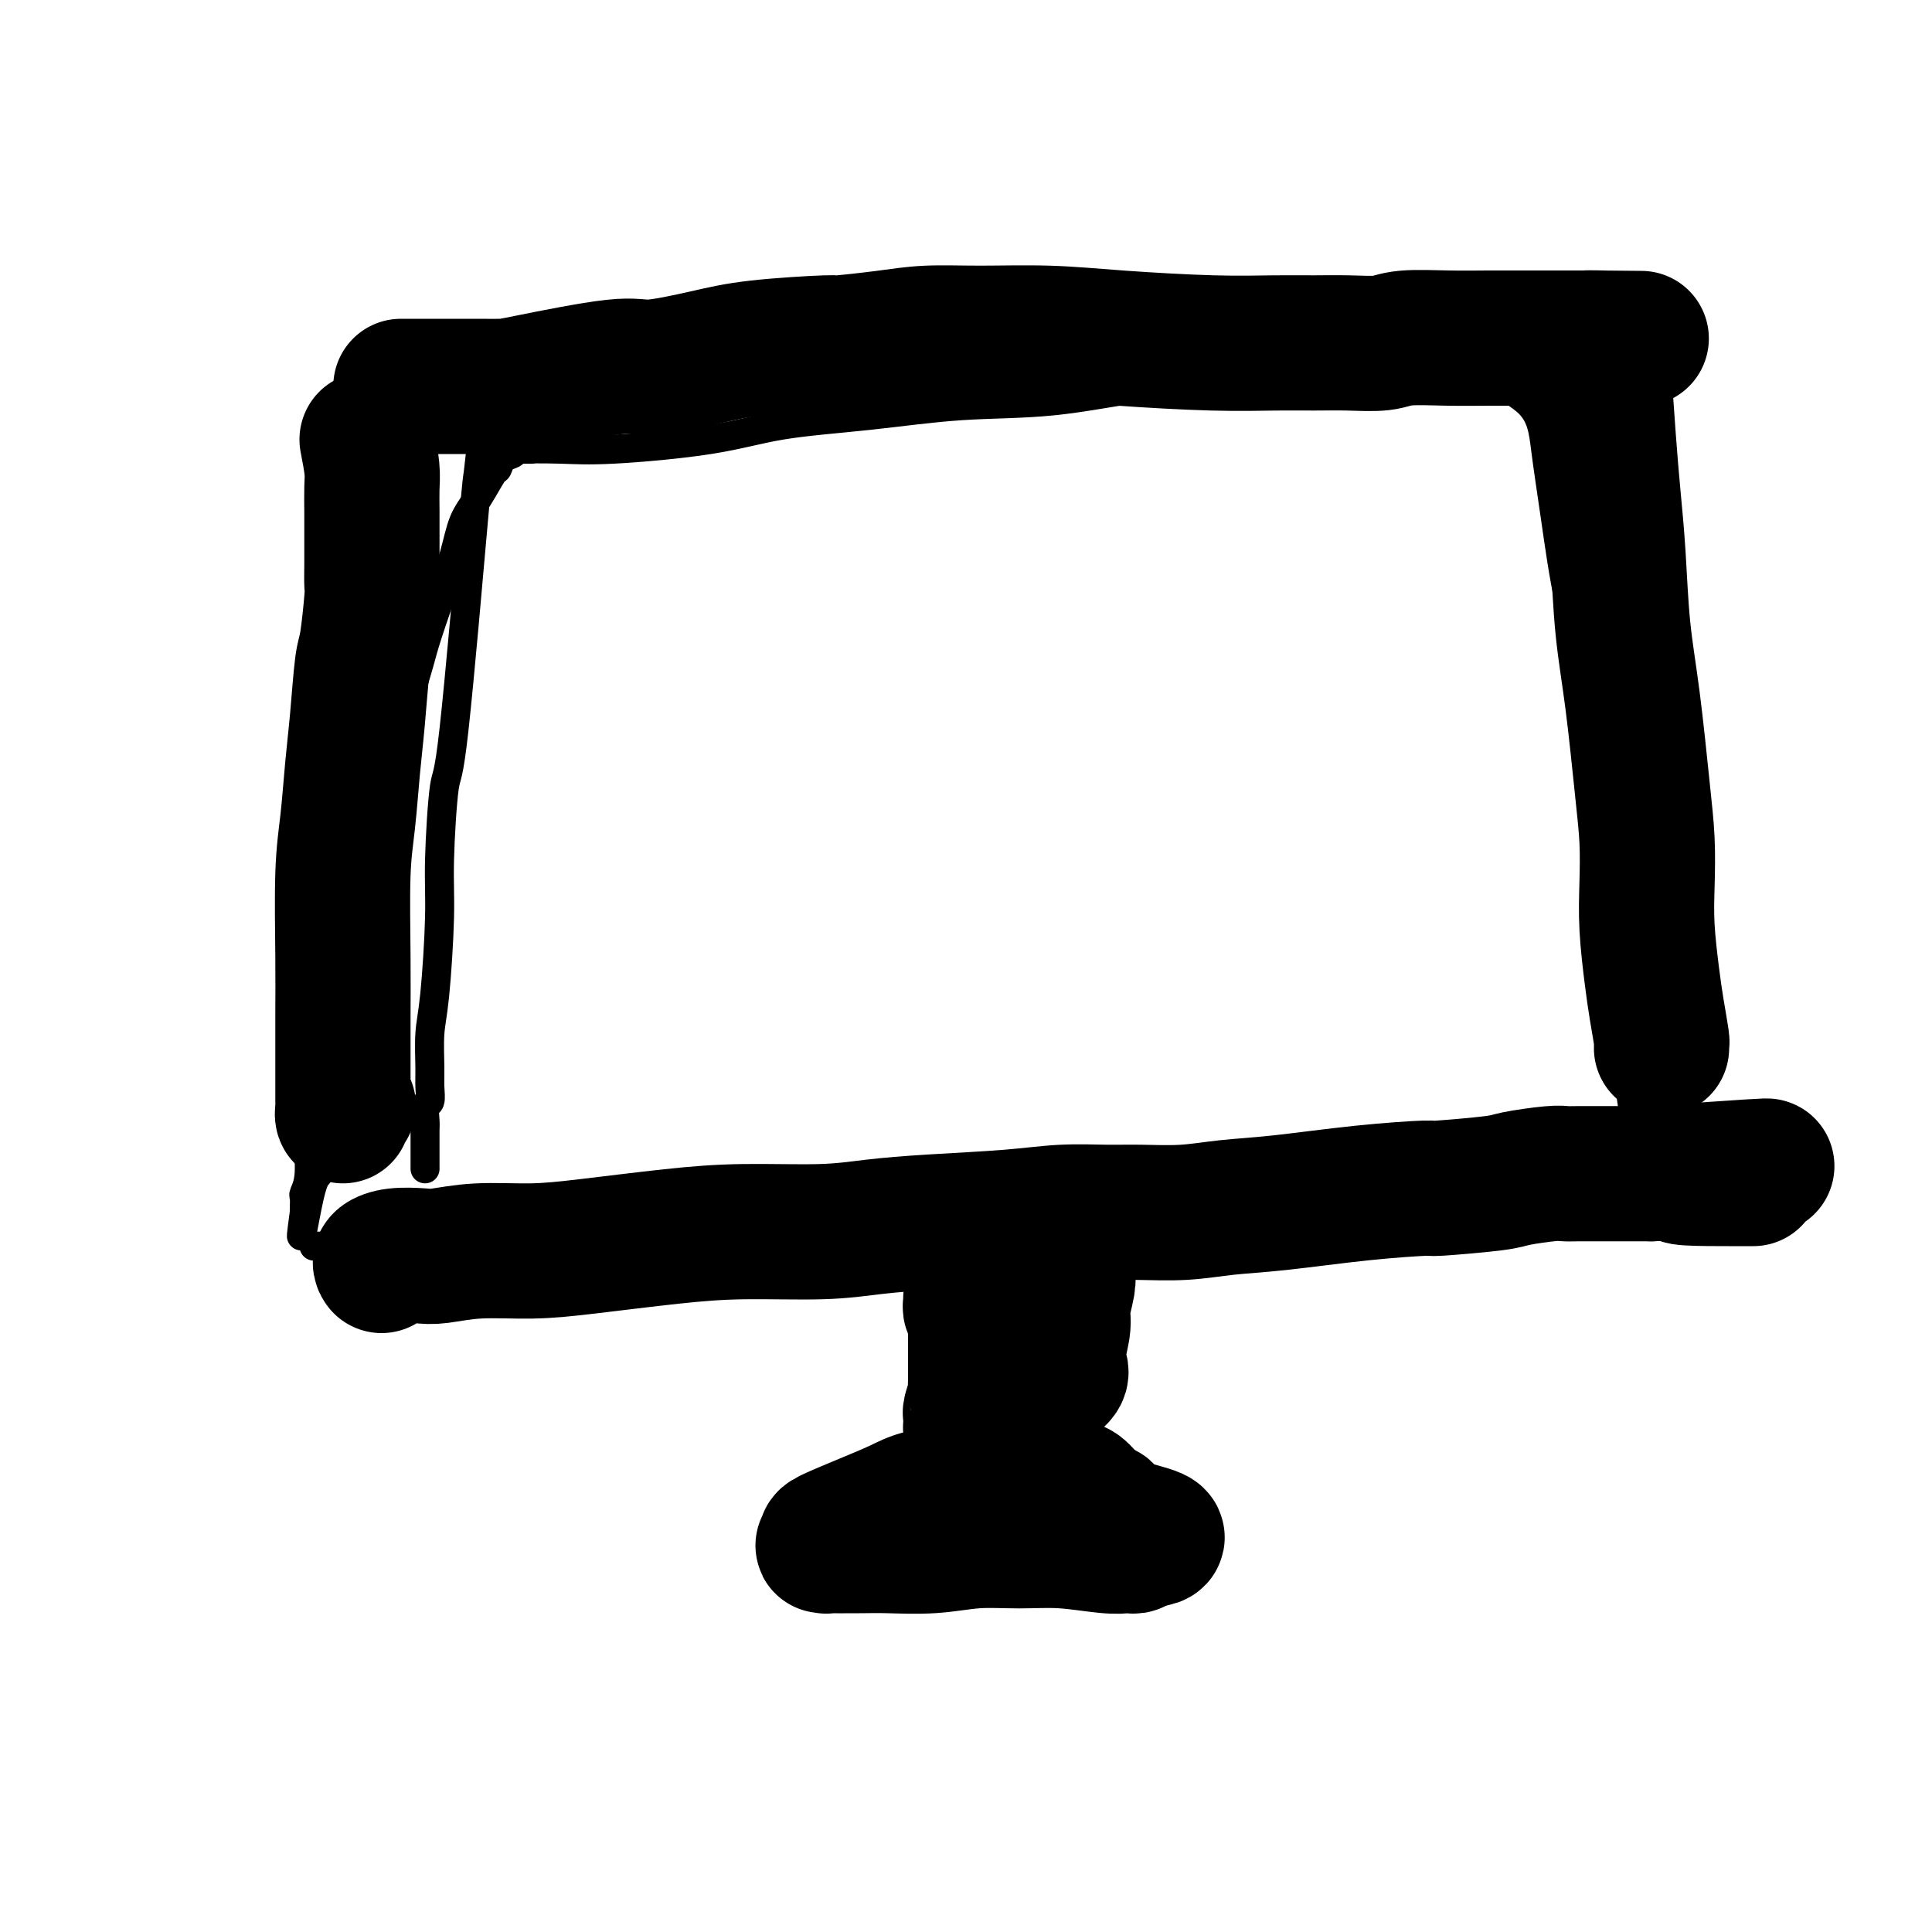 <svg viewBox='0 0 400 400' version='1.1' xmlns='http://www.w3.org/2000/svg' xmlns:xlink='http://www.w3.org/1999/xlink'><g fill='none' stroke='#000000' stroke-width='6' stroke-linecap='round' stroke-linejoin='round'><path d='M100,88c-0.030,0.703 -0.060,1.406 0,1c0.060,-0.406 0.209,-1.922 0,0c-0.209,1.922 -0.778,7.281 -1,9c-0.222,1.719 -0.097,-0.203 -1,10c-0.903,10.203 -2.833,32.532 -4,43c-1.167,10.468 -1.570,9.077 -2,12c-0.430,2.923 -0.886,10.162 -1,15c-0.114,4.838 0.113,7.277 0,12c-0.113,4.723 -0.565,11.732 -1,16c-0.435,4.268 -0.852,5.796 -1,8c-0.148,2.204 -0.025,5.084 0,7c0.025,1.916 -0.046,2.868 0,4c0.046,1.132 0.208,2.442 0,3c-0.208,0.558 -0.788,0.363 -1,1c-0.212,0.637 -0.057,2.107 0,3c0.057,0.893 0.015,1.209 0,2c-0.015,0.791 -0.004,2.058 0,3c0.004,0.942 0.001,1.559 0,2c-0.001,0.441 -0.000,0.706 0,1c0.000,0.294 0.000,0.618 0,1c-0.000,0.382 -0.000,0.824 0,1c0.000,0.176 0.000,0.088 0,0'/><path d='M100,92c0.115,-0.112 0.230,-0.225 0,0c-0.230,0.225 -0.804,0.787 0,1c0.804,0.213 2.985,0.075 6,0c3.015,-0.075 6.863,-0.089 10,0c3.137,0.089 5.562,0.279 11,0c5.438,-0.279 13.890,-1.029 20,-2c6.110,-0.971 9.877,-2.165 15,-3c5.123,-0.835 11.600,-1.312 18,-2c6.400,-0.688 12.723,-1.587 19,-2c6.277,-0.413 12.508,-0.342 19,-1c6.492,-0.658 13.245,-2.047 20,-3c6.755,-0.953 13.513,-1.470 19,-2c5.487,-0.530 9.702,-1.074 14,-2c4.298,-0.926 8.678,-2.234 12,-3c3.322,-0.766 5.586,-0.990 8,-1c2.414,-0.010 4.978,0.193 8,0c3.022,-0.193 6.502,-0.784 8,-1c1.498,-0.216 1.014,-0.058 1,0c-0.014,0.058 0.441,0.016 1,0c0.559,-0.016 1.222,-0.004 2,0c0.778,0.004 1.671,0.001 2,0c0.329,-0.001 0.094,-0.000 0,0c-0.094,0.000 -0.047,0.000 0,0'/><path d='M313,71c28.938,-2.864 8.284,0.975 1,4c-7.284,3.025 -1.196,5.234 2,8c3.196,2.766 3.501,6.088 4,10c0.499,3.912 1.194,8.415 2,14c0.806,5.585 1.725,12.254 3,18c1.275,5.746 2.905,10.570 4,16c1.095,5.430 1.654,11.465 2,17c0.346,5.535 0.478,10.571 1,16c0.522,5.429 1.435,11.250 2,16c0.565,4.750 0.782,8.430 1,12c0.218,3.570 0.437,7.029 1,12c0.563,4.971 1.471,11.453 2,15c0.529,3.547 0.678,4.158 1,6c0.322,1.842 0.818,4.915 1,7c0.182,2.085 0.049,3.182 0,4c-0.049,0.818 -0.013,1.357 0,2c0.013,0.643 0.003,1.389 0,2c-0.003,0.611 -0.001,1.088 0,1c0.001,-0.088 0.000,-0.739 0,-1c-0.000,-0.261 -0.000,-0.130 0,0'/><path d='M65,258c0.327,0.000 0.655,0.000 1,0c0.345,-0.000 0.709,-0.000 1,0c0.291,0.000 0.510,0.001 1,0c0.490,-0.001 1.252,-0.004 1,0c-0.252,0.004 -1.516,0.016 0,0c1.516,-0.016 5.814,-0.059 8,0c2.186,0.059 2.259,0.222 5,0c2.741,-0.222 8.149,-0.827 10,-1c1.851,-0.173 0.145,0.087 4,0c3.855,-0.087 13.271,-0.523 20,-1c6.729,-0.477 10.772,-0.997 16,-2c5.228,-1.003 11.640,-2.488 17,-3c5.360,-0.512 9.667,-0.050 14,0c4.333,0.050 8.692,-0.312 16,-1c7.308,-0.688 17.565,-1.704 23,-2c5.435,-0.296 6.049,0.127 9,0c2.951,-0.127 8.239,-0.804 12,-1c3.761,-0.196 5.996,0.090 10,0c4.004,-0.090 9.777,-0.557 14,-1c4.223,-0.443 6.897,-0.864 11,-1c4.103,-0.136 9.635,0.013 14,0c4.365,-0.013 7.562,-0.186 11,0c3.438,0.186 7.116,0.733 10,1c2.884,0.267 4.973,0.254 11,1c6.027,0.746 15.994,2.250 23,3c7.006,0.750 11.053,0.748 15,1c3.947,0.252 7.793,0.760 10,1c2.207,0.240 2.773,0.211 3,0c0.227,-0.211 0.113,-0.606 0,-1'/><path d='M355,251c14.867,0.933 3.533,0.267 -1,0c-4.533,-0.267 -2.267,-0.133 0,0'/><path d='M110,93c-0.728,-0.007 -1.456,-0.014 -2,0c-0.544,0.014 -0.906,0.050 -1,0c-0.094,-0.050 0.078,-0.185 0,0c-0.078,0.185 -0.408,0.692 -1,1c-0.592,0.308 -1.447,0.418 -2,1c-0.553,0.582 -0.805,1.636 -1,2c-0.195,0.364 -0.334,0.039 -1,1c-0.666,0.961 -1.859,3.209 -3,5c-1.141,1.791 -2.228,3.126 -3,5c-0.772,1.874 -1.228,4.287 -2,7c-0.772,2.713 -1.861,5.728 -3,9c-1.139,3.272 -2.329,6.802 -3,9c-0.671,2.198 -0.823,3.063 -2,7c-1.177,3.937 -3.380,10.947 -5,16c-1.620,5.053 -2.657,8.148 -4,12c-1.343,3.852 -2.991,8.462 -4,12c-1.009,3.538 -1.379,6.003 -2,9c-0.621,2.997 -1.495,6.524 -2,9c-0.505,2.476 -0.642,3.901 -1,6c-0.358,2.099 -0.937,4.872 -1,7c-0.063,2.128 0.391,3.612 0,5c-0.391,1.388 -1.625,2.680 -2,5c-0.375,2.320 0.110,5.667 0,8c-0.110,2.333 -0.814,3.651 -1,6c-0.186,2.349 0.146,5.729 0,8c-0.146,2.271 -0.771,3.431 -1,4c-0.229,0.569 -0.061,0.545 0,1c0.061,0.455 0.016,1.390 0,2c-0.016,0.610 -0.004,0.895 0,1c0.004,0.105 0.001,0.030 0,0c-0.001,-0.030 -0.001,-0.015 0,0'/><path d='M63,251c-1.431,10.570 -0.009,1.494 1,-3c1.009,-4.494 1.605,-4.405 2,-5c0.395,-0.595 0.589,-1.874 1,-5c0.411,-3.126 1.038,-8.098 2,-12c0.962,-3.902 2.257,-6.733 3,-13c0.743,-6.267 0.932,-15.970 1,-22c0.068,-6.030 0.015,-8.386 0,-12c-0.015,-3.614 0.007,-8.487 0,-12c-0.007,-3.513 -0.044,-5.668 0,-8c0.044,-2.332 0.170,-4.841 0,-7c-0.170,-2.159 -0.634,-3.968 -1,-6c-0.366,-2.032 -0.634,-4.288 -1,-7c-0.366,-2.712 -0.830,-5.879 -1,-8c-0.170,-2.121 -0.045,-3.196 0,-6c0.045,-2.804 0.011,-7.336 0,-10c-0.011,-2.664 -0.000,-3.460 0,-5c0.000,-1.540 -0.010,-3.825 0,-6c0.010,-2.175 0.041,-4.241 0,-6c-0.041,-1.759 -0.155,-3.213 0,-5c0.155,-1.787 0.578,-3.907 1,-5c0.422,-1.093 0.842,-1.157 1,-2c0.158,-0.843 0.053,-2.463 0,-3c-0.053,-0.537 -0.056,0.011 0,0c0.056,-0.011 0.169,-0.580 1,-1c0.831,-0.420 2.380,-0.691 4,-1c1.620,-0.309 3.310,-0.654 5,-1'/><path d='M82,80c2.117,-0.450 2.408,-0.075 4,0c1.592,0.075 4.485,-0.151 10,-1c5.515,-0.849 13.651,-2.322 22,-3c8.349,-0.678 16.912,-0.562 22,-1c5.088,-0.438 6.703,-1.430 10,-2c3.297,-0.570 8.276,-0.717 13,-1c4.724,-0.283 9.191,-0.703 13,-1c3.809,-0.297 6.959,-0.471 11,-1c4.041,-0.529 8.973,-1.413 14,-2c5.027,-0.587 10.150,-0.875 16,-1c5.850,-0.125 12.428,-0.085 18,0c5.572,0.085 10.140,0.215 16,0c5.860,-0.215 13.013,-0.776 18,-1c4.987,-0.224 7.809,-0.113 11,0c3.191,0.113 6.752,0.226 10,0c3.248,-0.226 6.185,-0.793 9,-1c2.815,-0.207 5.510,-0.056 8,0c2.490,0.056 4.775,0.015 6,0c1.225,-0.015 1.389,-0.005 2,0c0.611,0.005 1.669,0.005 2,0c0.331,-0.005 -0.066,-0.017 0,0c0.066,0.017 0.594,0.061 1,0c0.406,-0.061 0.689,-0.228 1,0c0.311,0.228 0.648,0.849 1,1c0.352,0.151 0.717,-0.170 2,0c1.283,0.170 3.485,0.830 4,1c0.515,0.170 -0.656,-0.150 0,0c0.656,0.150 3.138,0.771 5,1c1.862,0.229 3.103,0.065 4,0c0.897,-0.065 1.448,-0.033 2,0'/><path d='M337,68c3.276,0.456 1.466,0.095 1,0c-0.466,-0.095 0.411,0.077 1,0c0.589,-0.077 0.890,-0.402 1,0c0.110,0.402 0.030,1.531 0,3c-0.030,1.469 -0.008,3.277 0,4c0.008,0.723 0.004,0.362 0,0'/></g>
<g fill='none' stroke='#000000' stroke-width='28' stroke-linecap='round' stroke-linejoin='round'><path d='M76,91c0.423,2.197 0.845,4.393 1,6c0.155,1.607 0.042,2.624 0,4c-0.042,1.376 -0.011,3.111 0,5c0.011,1.889 0.004,3.931 0,5c-0.004,1.069 -0.004,1.165 0,2c0.004,0.835 0.012,2.408 0,4c-0.012,1.592 -0.045,3.203 0,4c0.045,0.797 0.167,0.781 0,3c-0.167,2.219 -0.622,6.674 -1,9c-0.378,2.326 -0.679,2.524 -1,5c-0.321,2.476 -0.660,7.232 -1,11c-0.340,3.768 -0.679,6.548 -1,10c-0.321,3.452 -0.622,7.575 -1,11c-0.378,3.425 -0.833,6.153 -1,11c-0.167,4.847 -0.044,11.815 0,17c0.044,5.185 0.011,8.588 0,12c-0.011,3.412 0.001,6.834 0,10c-0.001,3.166 -0.014,6.078 0,8c0.014,1.922 0.055,2.855 0,3c-0.055,0.145 -0.207,-0.500 0,-1c0.207,-0.500 0.773,-0.857 1,-1c0.227,-0.143 0.113,-0.071 0,0'/><path d='M83,80c0.293,-0.000 0.587,-0.000 1,0c0.413,0.000 0.947,0.000 2,0c1.053,-0.000 2.625,-0.001 4,0c1.375,0.001 2.553,0.003 4,0c1.447,-0.003 3.164,-0.009 5,0c1.836,0.009 3.790,0.035 5,0c1.210,-0.035 1.675,-0.131 6,-1c4.325,-0.869 12.509,-2.510 17,-3c4.491,-0.490 5.287,0.171 8,0c2.713,-0.171 7.342,-1.173 11,-2c3.658,-0.827 6.343,-1.479 11,-2c4.657,-0.521 11.285,-0.910 14,-1c2.715,-0.090 1.518,0.119 3,0c1.482,-0.119 5.641,-0.565 9,-1c3.359,-0.435 5.916,-0.859 9,-1c3.084,-0.141 6.696,0.001 11,0c4.304,-0.001 9.300,-0.144 14,0c4.700,0.144 9.104,0.574 15,1c5.896,0.426 13.284,0.847 19,1c5.716,0.153 9.760,0.037 13,0c3.240,-0.037 5.676,0.004 8,0c2.324,-0.004 4.535,-0.054 7,0c2.465,0.054 5.185,0.211 7,0c1.815,-0.211 2.724,-0.788 5,-1c2.276,-0.212 5.917,-0.057 9,0c3.083,0.057 5.606,0.015 8,0c2.394,-0.015 4.658,-0.004 7,0c2.342,0.004 4.762,0.001 7,0c2.238,-0.001 4.295,-0.000 5,0c0.705,0.000 0.059,0.000 0,0c-0.059,-0.000 0.471,-0.000 1,0'/><path d='M328,70c21.659,0.158 7.807,0.054 3,0c-4.807,-0.054 -0.567,-0.056 1,0c1.567,0.056 0.462,0.170 0,1c-0.462,0.830 -0.279,2.376 0,6c0.279,3.624 0.655,9.326 1,14c0.345,4.674 0.659,8.319 1,12c0.341,3.681 0.708,7.398 1,12c0.292,4.602 0.509,10.090 1,15c0.491,4.910 1.255,9.242 2,15c0.745,5.758 1.471,12.940 2,18c0.529,5.060 0.863,7.996 1,11c0.137,3.004 0.079,6.077 0,9c-0.079,2.923 -0.179,5.698 0,9c0.179,3.302 0.636,7.133 1,10c0.364,2.867 0.633,4.772 1,7c0.367,2.228 0.830,4.779 1,6c0.170,1.221 0.045,1.111 0,1c-0.045,-0.111 -0.012,-0.222 0,0c0.012,0.222 0.003,0.778 0,1c-0.003,0.222 -0.002,0.111 0,0'/><path d='M79,262c-0.208,-0.312 -0.416,-0.623 0,-1c0.416,-0.377 1.458,-0.818 3,-1c1.542,-0.182 3.586,-0.103 5,0c1.414,0.103 2.200,0.231 4,0c1.800,-0.231 4.615,-0.822 8,-1c3.385,-0.178 7.339,0.058 11,0c3.661,-0.058 7.027,-0.411 12,-1c4.973,-0.589 11.553,-1.415 17,-2c5.447,-0.585 9.762,-0.930 15,-1c5.238,-0.070 11.398,0.135 16,0c4.602,-0.135 7.647,-0.611 11,-1c3.353,-0.389 7.015,-0.693 12,-1c4.985,-0.307 11.292,-0.617 16,-1c4.708,-0.383 7.816,-0.838 11,-1c3.184,-0.162 6.443,-0.031 9,0c2.557,0.031 4.413,-0.037 7,0c2.587,0.037 5.904,0.178 9,0c3.096,-0.178 5.972,-0.674 9,-1c3.028,-0.326 6.209,-0.483 11,-1c4.791,-0.517 11.194,-1.395 17,-2c5.806,-0.605 11.015,-0.936 13,-1c1.985,-0.064 0.744,0.141 3,0c2.256,-0.141 8.008,-0.626 11,-1c2.992,-0.374 3.224,-0.636 5,-1c1.776,-0.364 5.095,-0.830 7,-1c1.905,-0.170 2.397,-0.046 3,0c0.603,0.046 1.316,0.012 3,0c1.684,-0.012 4.338,-0.004 7,0c2.662,0.004 5.331,0.002 8,0'/><path d='M342,243c42.381,-3.000 16.834,-1.000 9,0c-7.834,1.000 2.044,1.000 7,1c4.956,0.000 4.988,0.000 5,0c0.012,0.000 0.003,-0.000 0,0c-0.003,0.000 -0.002,0.000 0,0'/><path d='M201,269c-0.008,-0.095 -0.016,-0.191 0,0c0.016,0.191 0.057,0.667 0,1c-0.057,0.333 -0.211,0.523 0,1c0.211,0.477 0.789,1.243 1,2c0.211,0.757 0.056,1.506 0,2c-0.056,0.494 -0.014,0.732 0,2c0.014,1.268 -0.000,3.566 0,5c0.000,1.434 0.014,2.005 0,3c-0.014,0.995 -0.056,2.413 0,3c0.056,0.587 0.211,0.342 0,1c-0.211,0.658 -0.789,2.218 -1,3c-0.211,0.782 -0.055,0.785 0,1c0.055,0.215 0.007,0.643 0,1c-0.007,0.357 0.025,0.642 0,1c-0.025,0.358 -0.106,0.788 0,1c0.106,0.212 0.400,0.208 1,0c0.600,-0.208 1.507,-0.618 2,-1c0.493,-0.382 0.572,-0.735 1,-1c0.428,-0.265 1.206,-0.443 2,-1c0.794,-0.557 1.604,-1.494 2,-2c0.396,-0.506 0.379,-0.580 1,-1c0.621,-0.420 1.879,-1.184 3,-2c1.121,-0.816 2.105,-1.683 3,-2c0.895,-0.317 1.703,-0.085 2,0c0.297,0.085 0.085,0.024 0,0c-0.085,-0.024 -0.042,-0.012 0,0'/><path d='M218,286c2.791,-1.919 1.270,-2.217 1,-4c-0.270,-1.783 0.712,-5.052 1,-7c0.288,-1.948 -0.119,-2.574 0,-4c0.119,-1.426 0.763,-3.653 1,-5c0.237,-1.347 0.068,-1.813 0,-2c-0.068,-0.187 -0.034,-0.093 0,0'/><path d='M211,301c0.004,0.340 0.008,0.681 0,1c-0.008,0.319 -0.029,0.618 0,1c0.029,0.382 0.108,0.848 0,1c-0.108,0.152 -0.402,-0.009 -1,0c-0.598,0.009 -1.501,0.190 -3,1c-1.499,0.810 -3.594,2.250 -5,3c-1.406,0.750 -2.121,0.810 -4,1c-1.879,0.190 -4.920,0.509 -7,1c-2.080,0.491 -3.199,1.155 -5,2c-1.801,0.845 -4.285,1.873 -7,3c-2.715,1.127 -5.662,2.355 -7,3c-1.338,0.645 -1.068,0.709 -1,1c0.068,0.291 -0.065,0.810 0,1c0.065,0.190 0.328,0.052 0,0c-0.328,-0.052 -1.246,-0.018 0,0c1.246,0.018 4.654,0.019 7,0c2.346,-0.019 3.628,-0.059 6,0c2.372,0.059 5.835,0.216 9,0c3.165,-0.216 6.032,-0.804 9,-1c2.968,-0.196 6.038,-0.000 9,0c2.962,0.000 5.817,-0.195 9,0c3.183,0.195 6.696,0.782 9,1c2.304,0.218 3.401,0.069 4,0c0.599,-0.069 0.700,-0.057 1,0c0.300,0.057 0.800,0.159 1,0c0.200,-0.159 0.100,-0.580 0,-1'/><path d='M235,319c9.515,-0.347 1.802,-1.715 -2,-3c-3.802,-1.285 -3.692,-2.488 -4,-3c-0.308,-0.512 -1.035,-0.333 -2,-1c-0.965,-0.667 -2.167,-2.179 -3,-3c-0.833,-0.821 -1.295,-0.952 -2,-1c-0.705,-0.048 -1.651,-0.013 -2,0c-0.349,0.013 -0.100,0.004 0,0c0.100,-0.004 0.050,-0.002 0,0'/></g>
</svg>